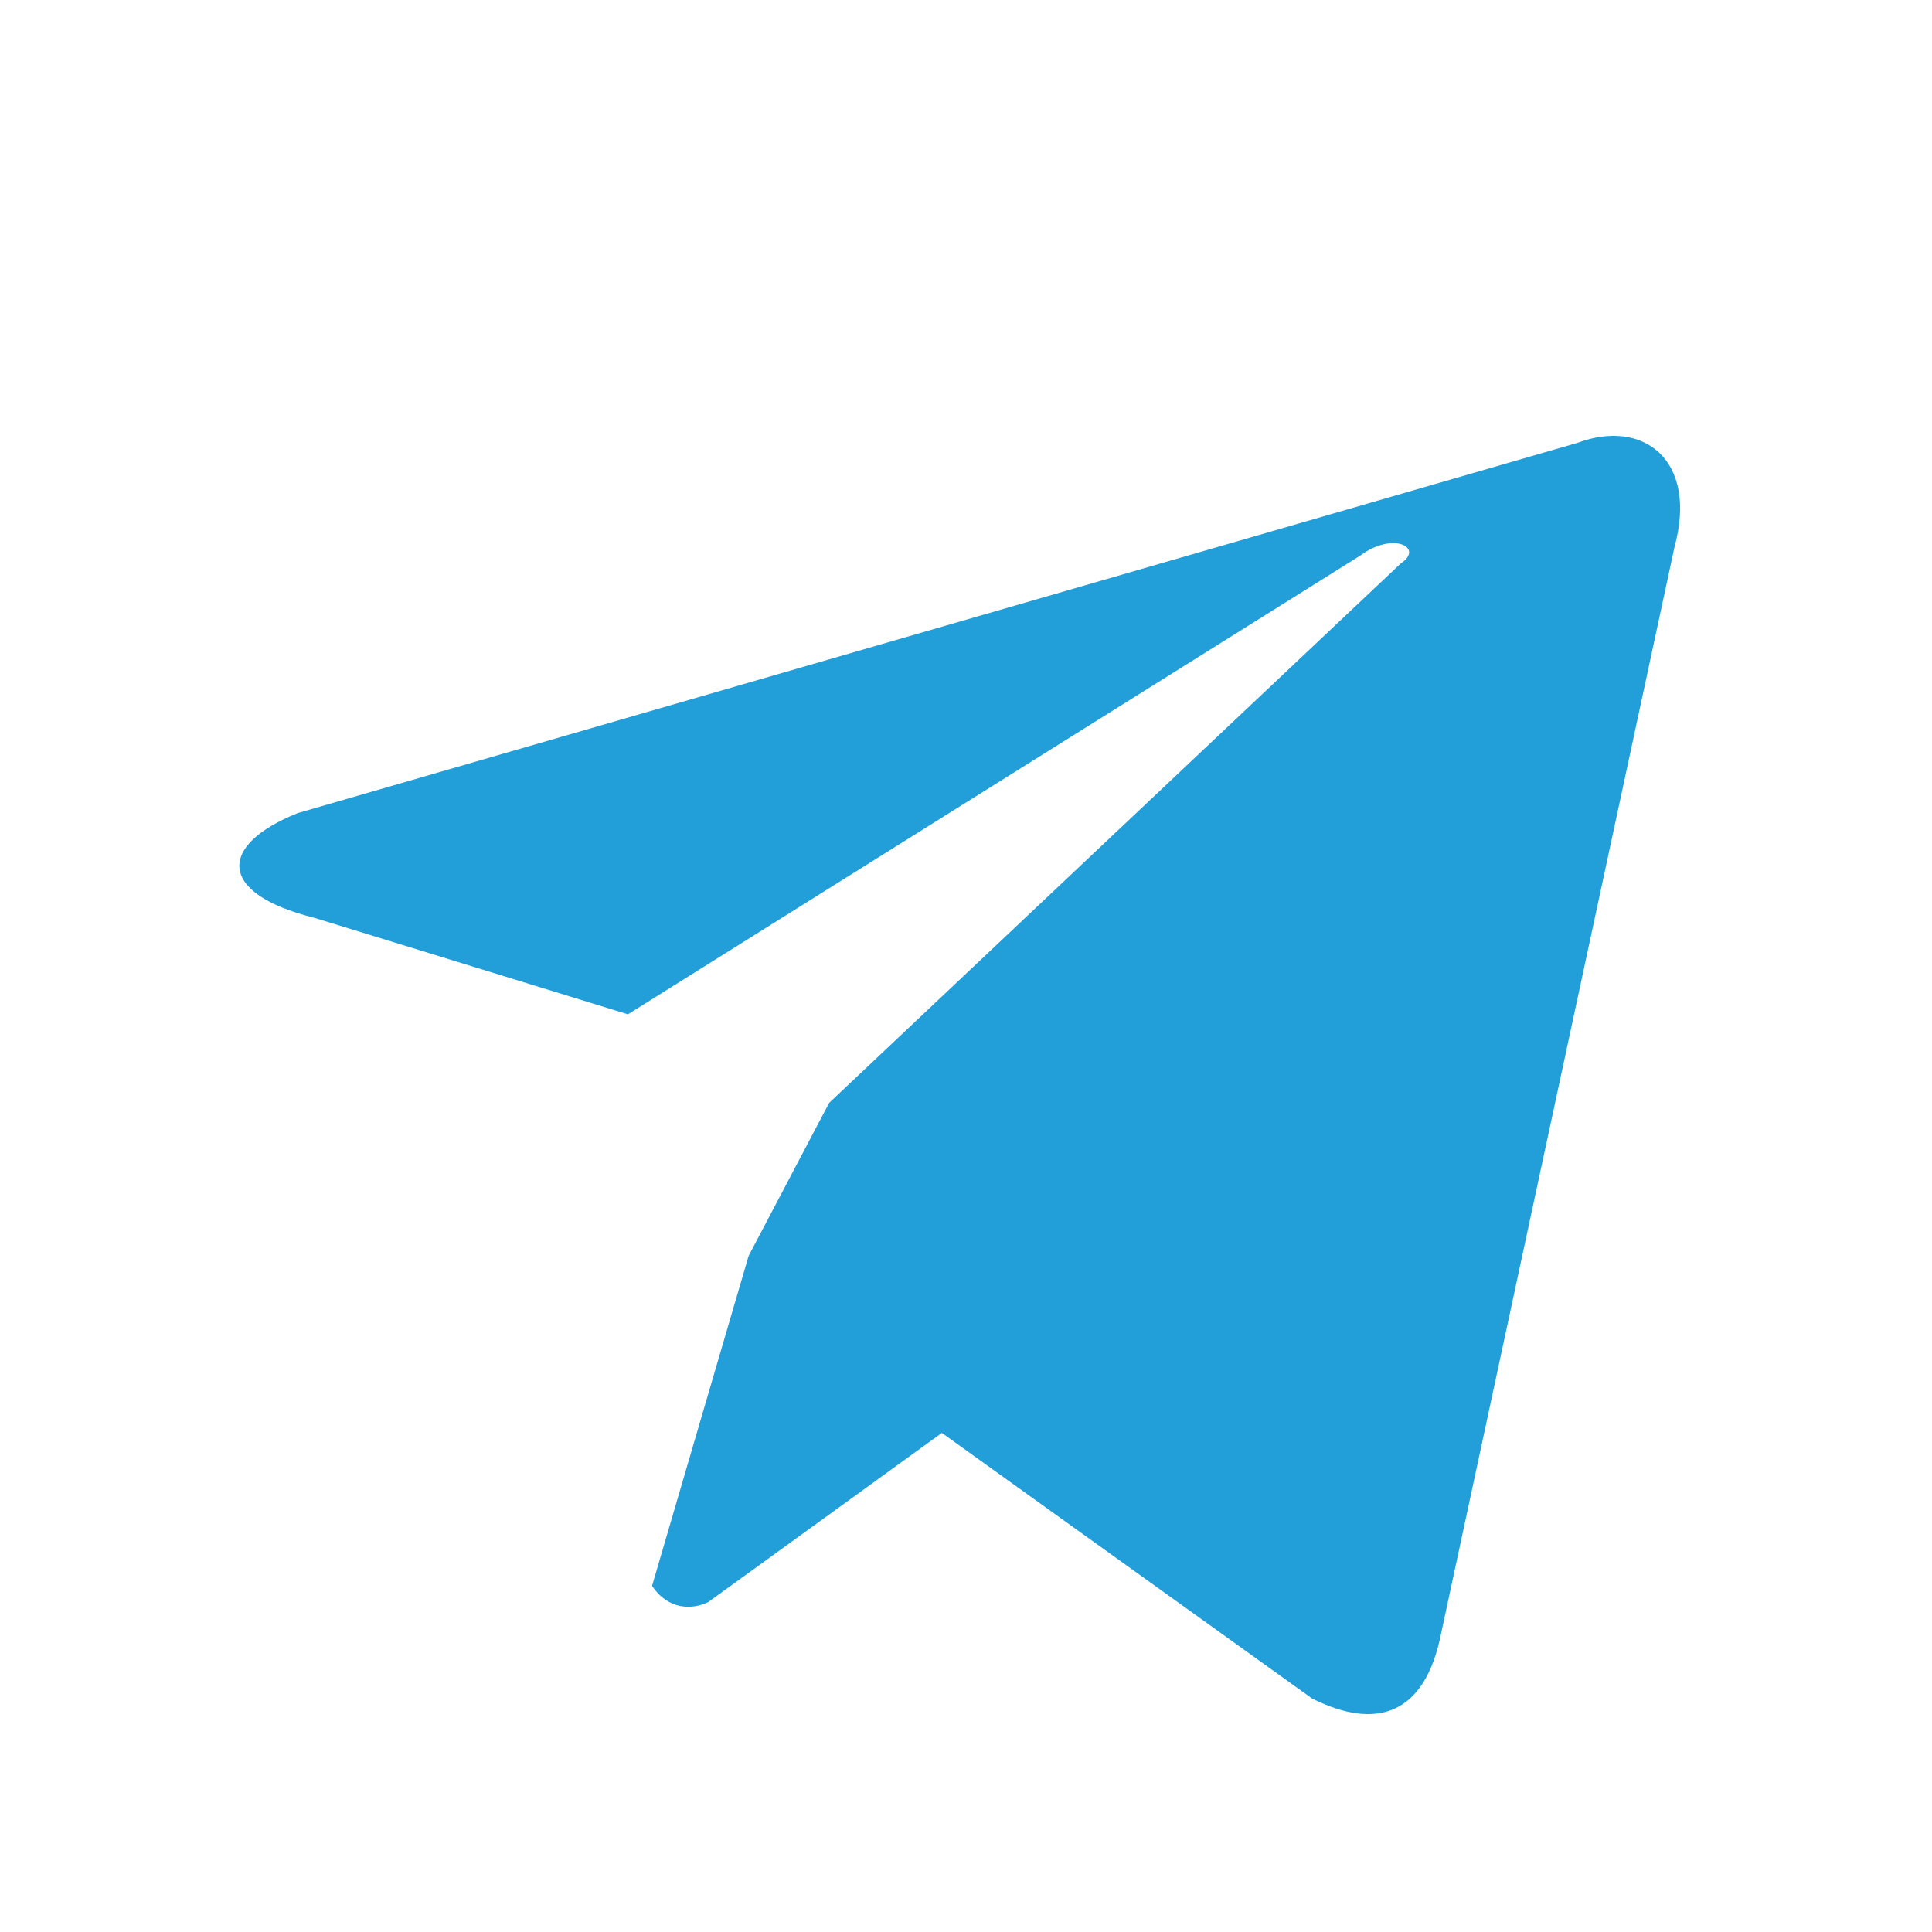 <svg xmlns="http://www.w3.org/2000/svg" width="24" height="24" viewBox="0 0 24 24"><path fill="#229ED9" d="m9.3 15.6-1.2 4.1c.2.3.5.3.7.2l2.9-2.1 4.6 3.3c.8.4 1.4.2 1.6-.8l2.9-13.5c.3-1.1-.4-1.6-1.2-1.3L3.7 10.1c-1 .4-1 1 .2 1.3l3.9 1.2 9.1-5.7c.4-.3.8-.1.5.1l-7.1 6.7Z"/></svg>
